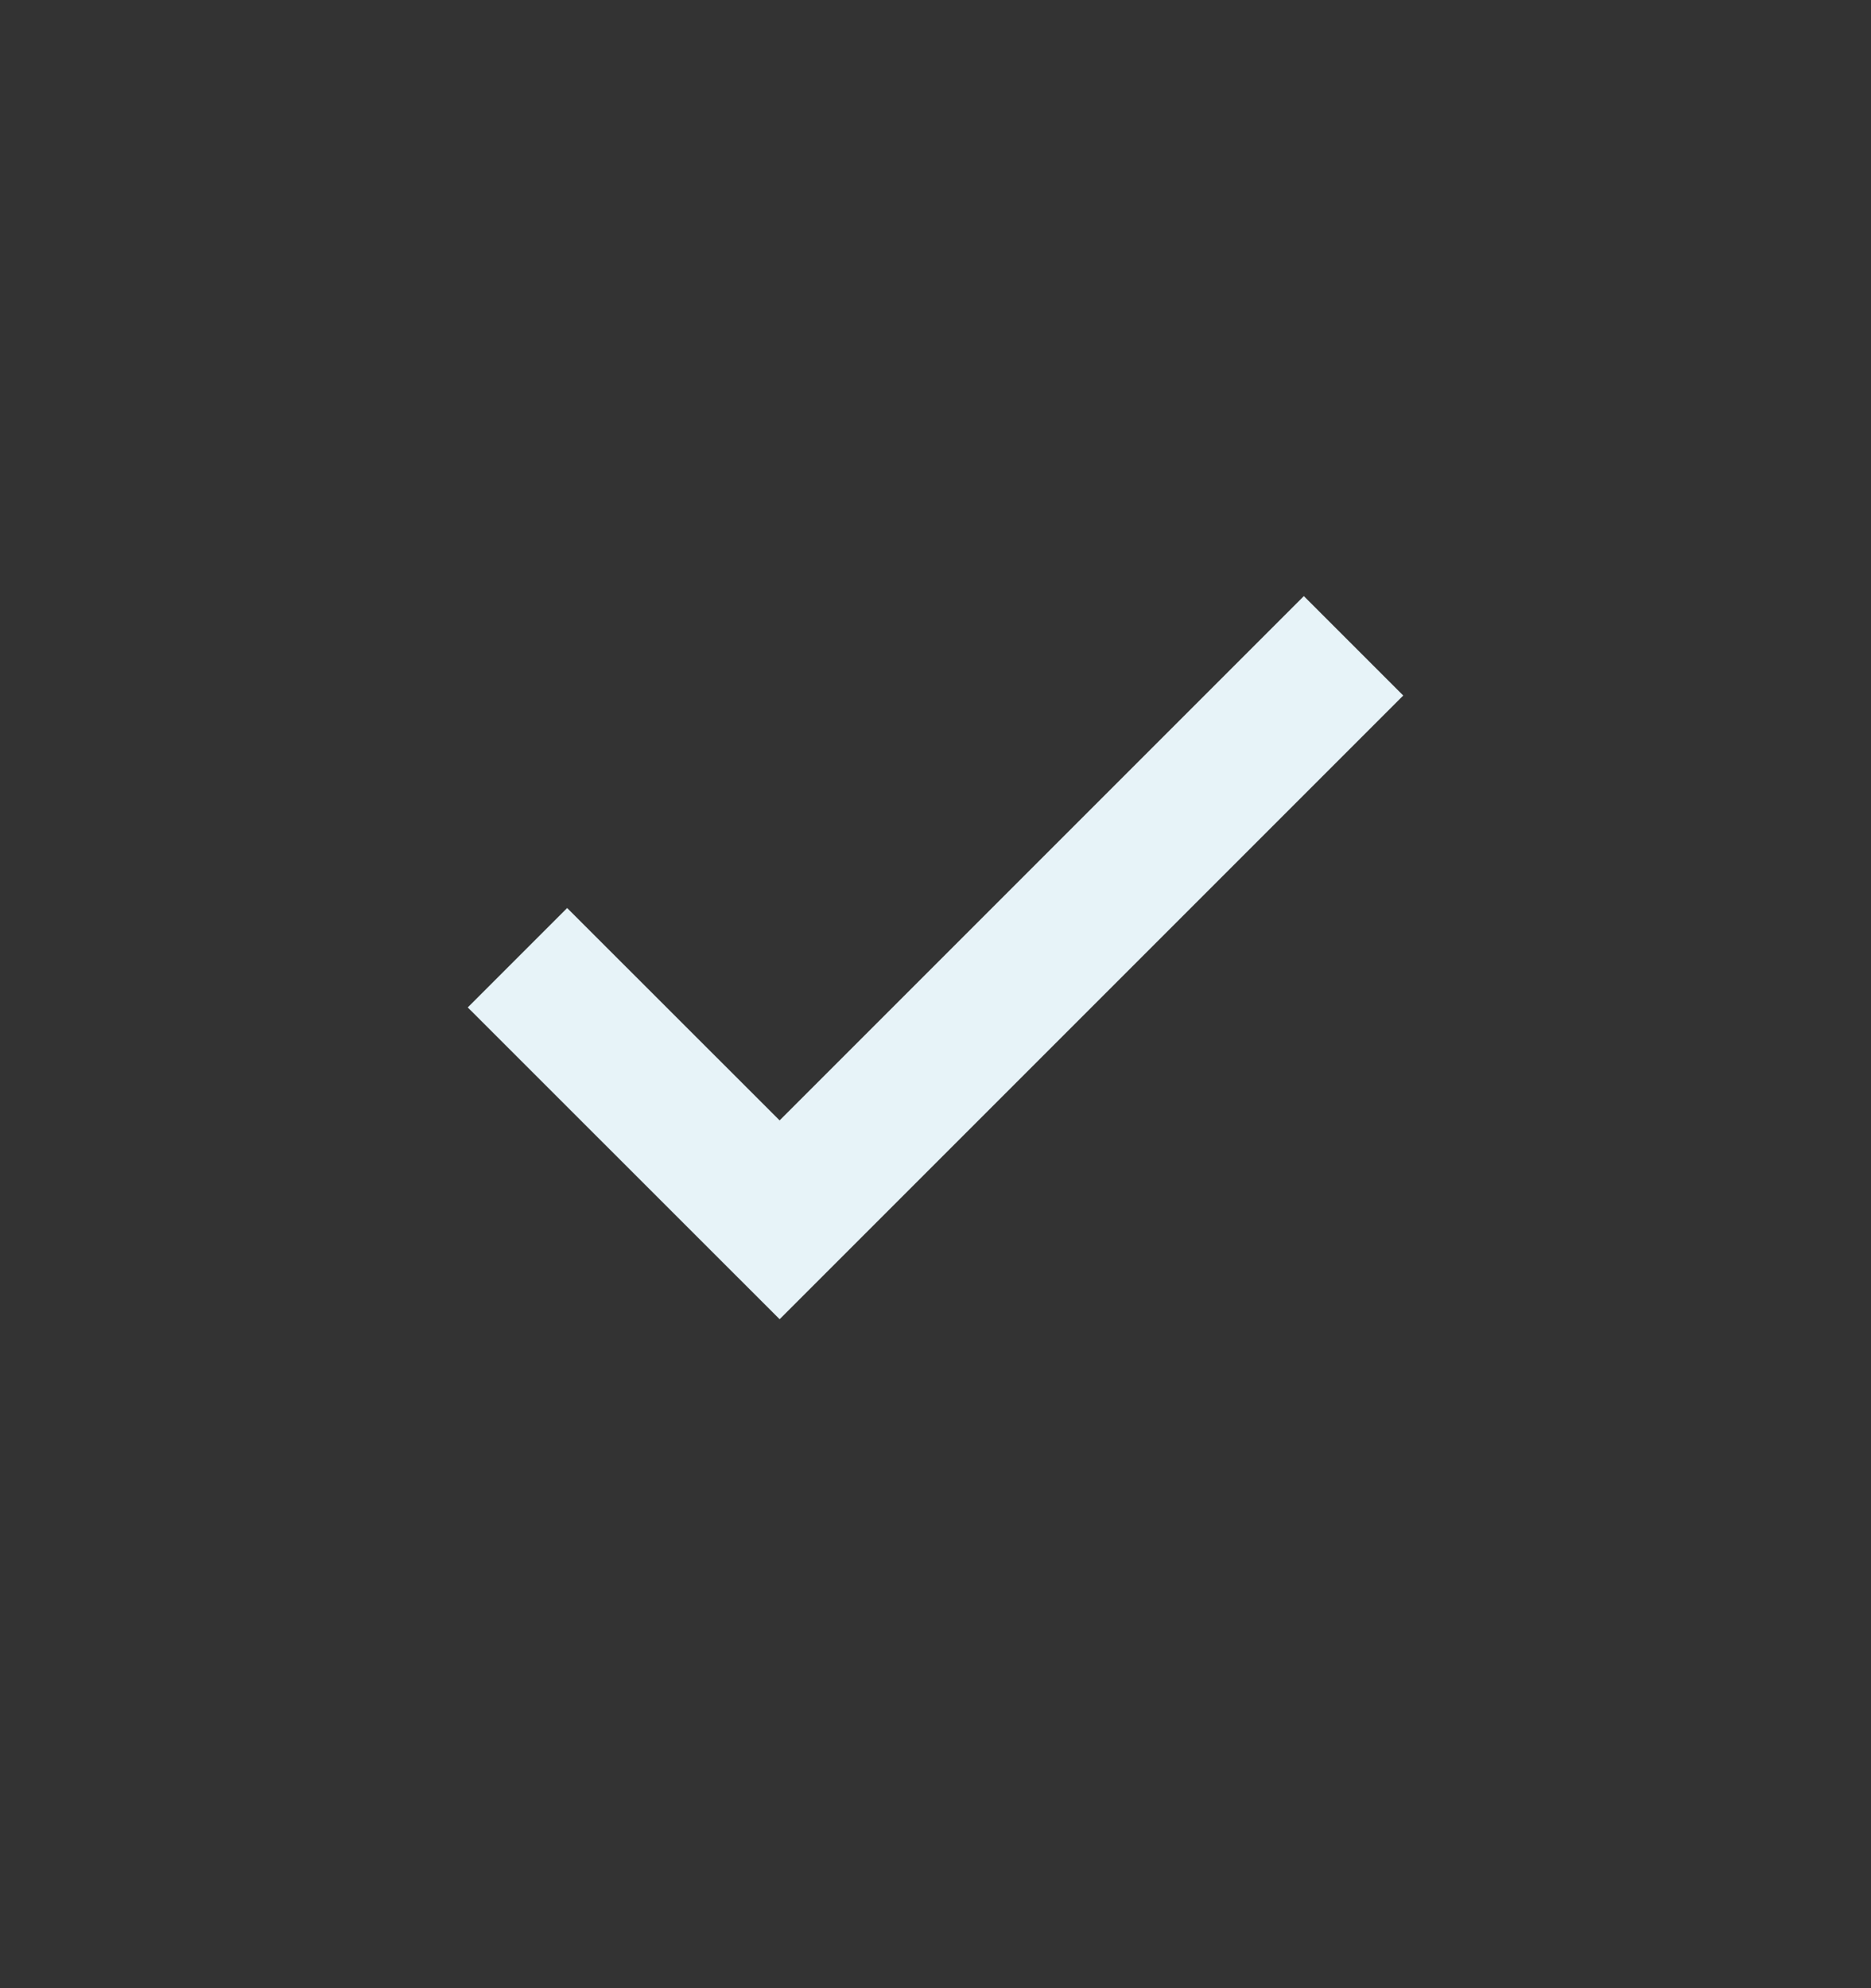 <svg width="16" height="17" viewBox="0 0 16 17" fill="none" xmlns="http://www.w3.org/2000/svg">
<rect x="0" y="0" width="16" height="17" fill="#333333" stroke="none"/>
<mask id="mask0_260_2227" style="mask-type:alpha" maskUnits="userSpaceOnUse" x="0" y="0" width="16" height="17">
<rect y="0.297" width="16" height="16" fill="#1C1B1F"/>
</mask>
<g mask="url(#mask0_260_2227)">
<path d="M6.667 11.28L4 8.614L4.85 7.764L6.667 9.58L11.15 5.097L12 5.947L6.667 11.28Z" fill="#E7F3F8"/>
</g>
</svg>
